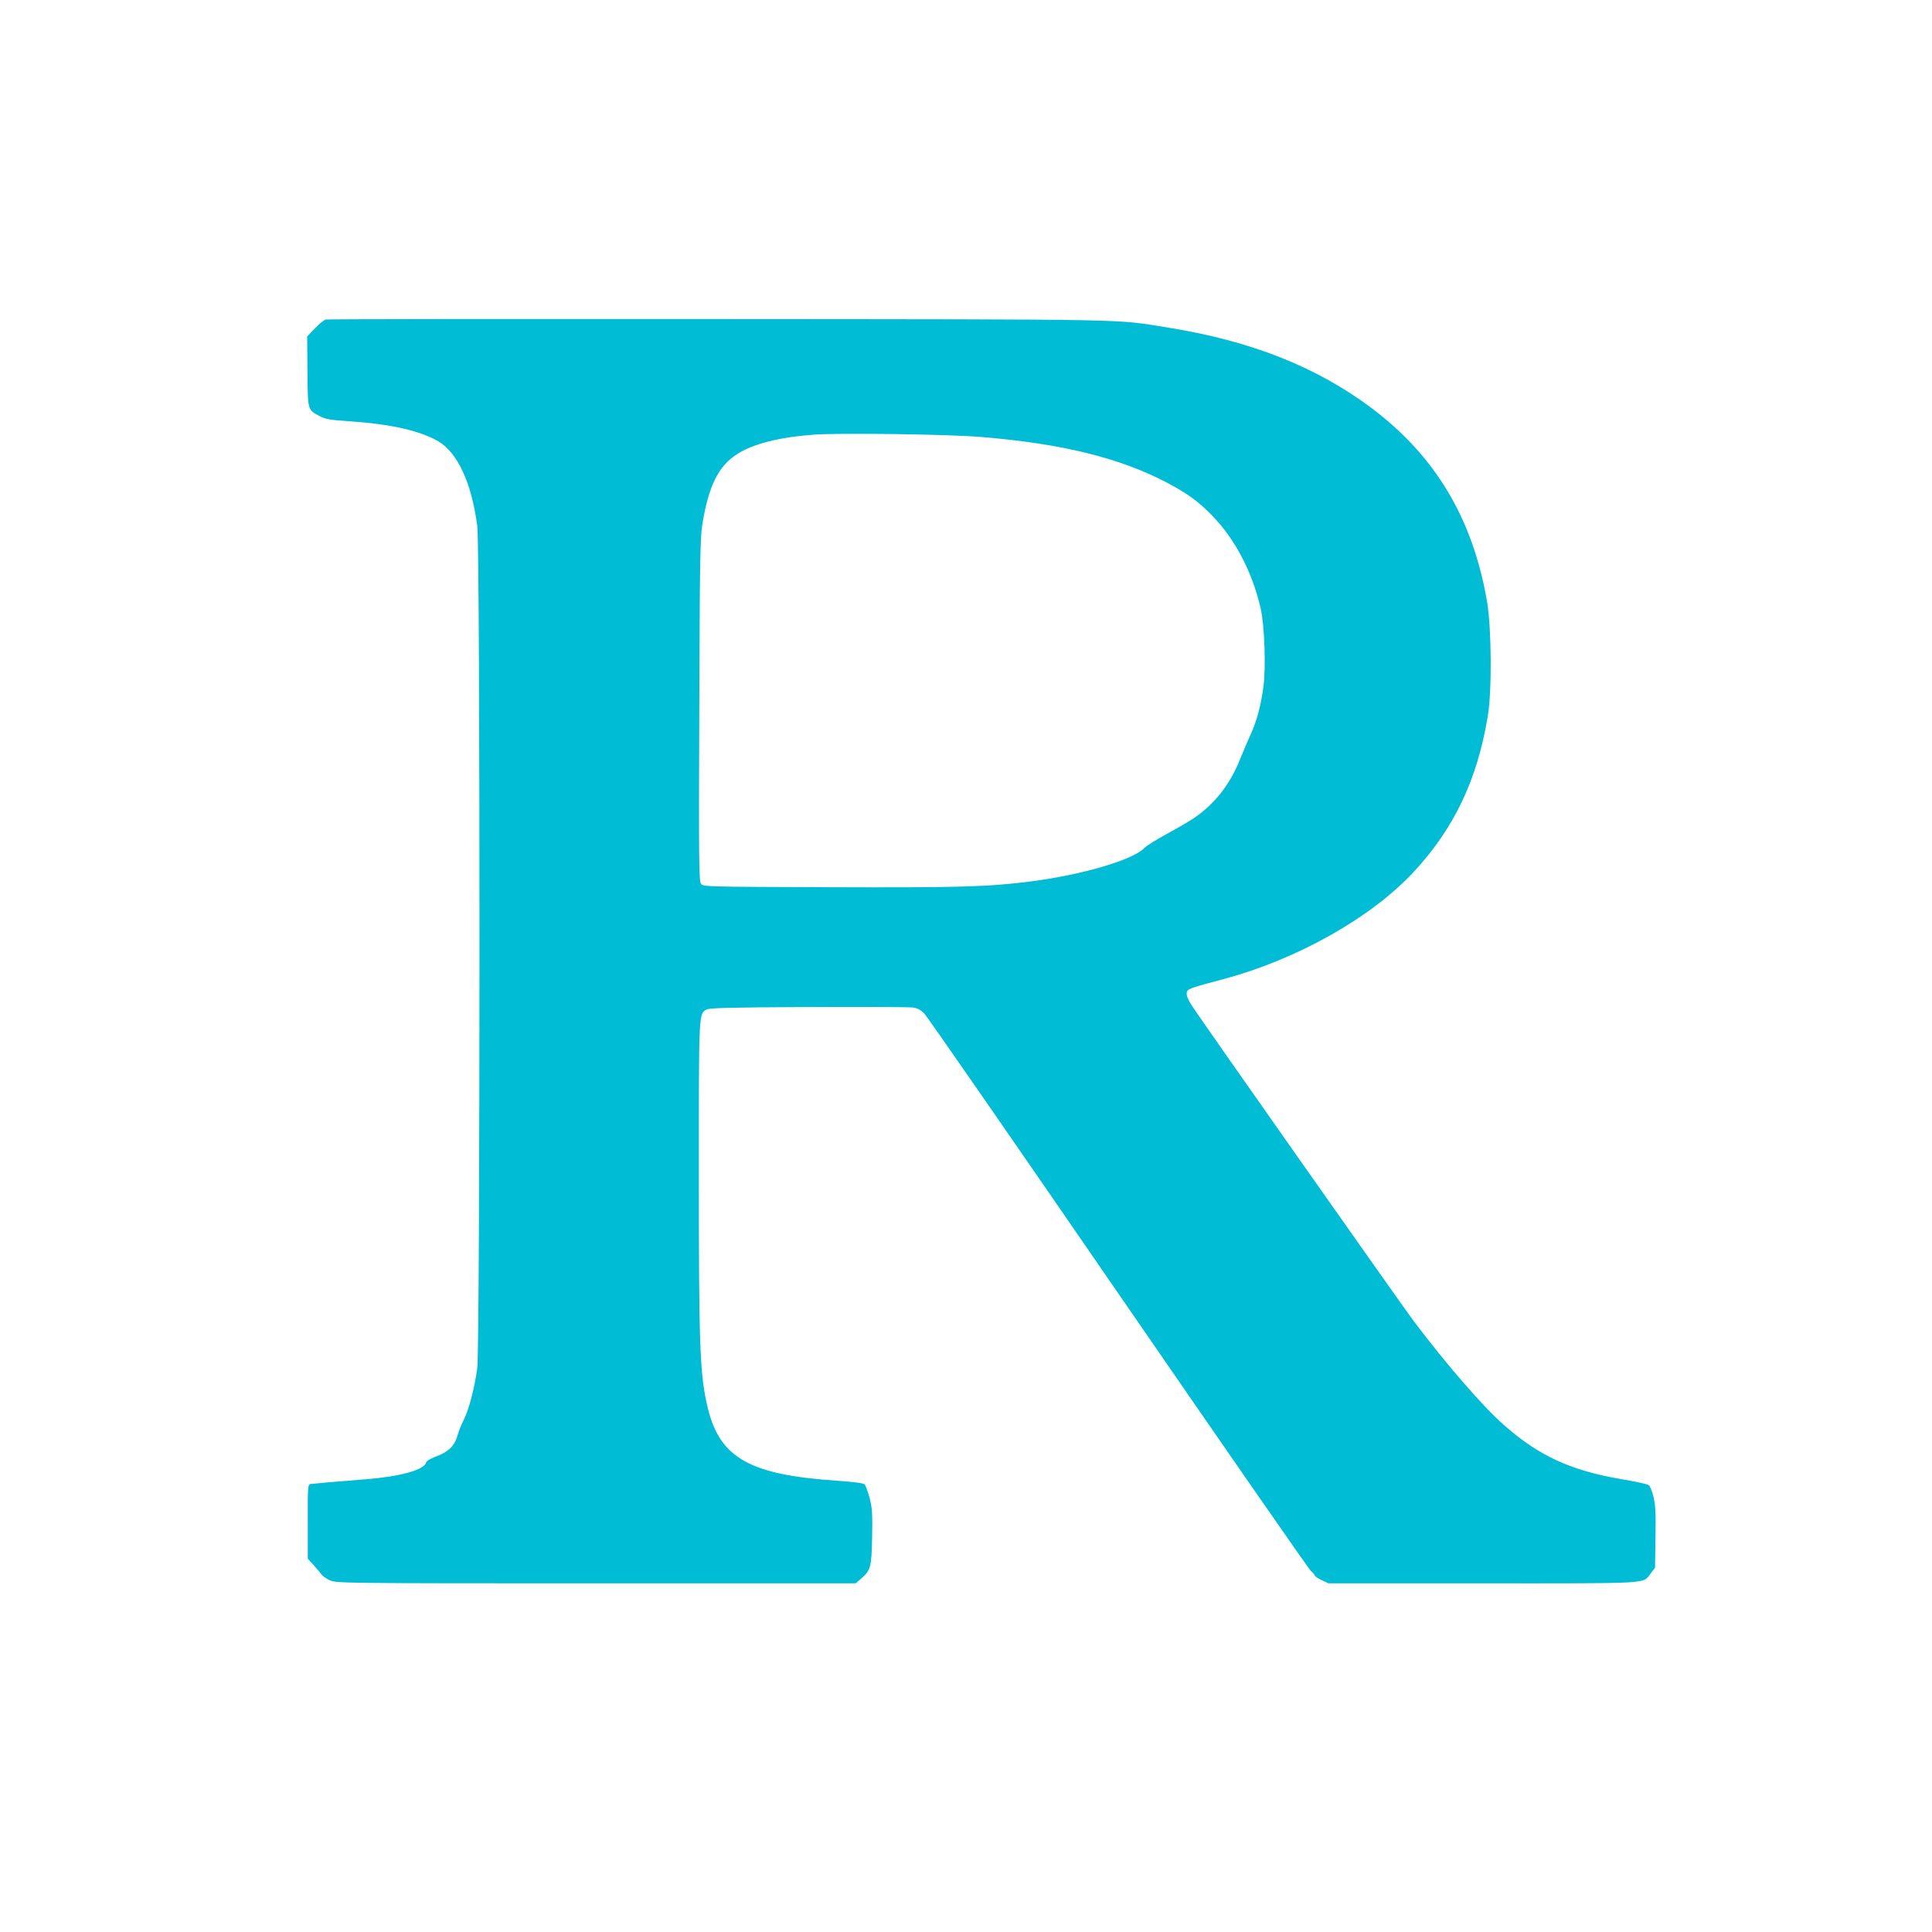 <?xml version="1.0" standalone="no"?>
<!DOCTYPE svg PUBLIC "-//W3C//DTD SVG 20010904//EN"
 "http://www.w3.org/TR/2001/REC-SVG-20010904/DTD/svg10.dtd">
<svg version="1.0" xmlns="http://www.w3.org/2000/svg"
 width="1280pt" height="1280pt" viewBox="0 0 1280 1280"
 preserveAspectRatio="xMidYMid meet">
<g transform="translate(0,1280) scale(0.1,-0.1)"
fill="#00bcd4" stroke="none">
<path d="M2157 10683 c-10 -3 -42 -29 -70 -58 l-52 -54 2 -230 c2 -260 1 -255
77 -296 41 -22 68 -27 199 -36 276 -18 471 -63 591 -133 128 -75 221 -277 258
-561 20 -150 19 -5435 0 -5580 -19 -135 -54 -269 -89 -341 -17 -32 -36 -81
-43 -108 -18 -64 -61 -107 -140 -135 -38 -14 -64 -30 -67 -41 -13 -48 -170
-92 -393 -110 -184 -14 -351 -29 -373 -32 -17 -3 -19 -18 -18 -249 l0 -246 36
-39 c20 -22 44 -50 53 -63 9 -13 36 -32 60 -42 42 -18 102 -19 1762 -19 l1719
0 36 31 c64 57 69 74 73 274 3 157 1 190 -16 259 -12 43 -27 85 -34 92 -8 8
-73 16 -183 24 -573 38 -773 149 -854 475 -54 221 -61 384 -61 1558 0 1087 -1
1058 52 1089 18 10 155 14 673 16 358 2 669 0 693 -3 30 -4 52 -16 75 -39 18
-18 596 -852 1285 -1854 690 -1002 1265 -1831 1278 -1841 13 -10 24 -23 24
-28 0 -5 20 -19 45 -31 l46 -22 1025 0 c1136 0 1056 -5 1111 67 l28 36 3 201
c3 160 0 213 -13 268 -9 37 -23 72 -31 78 -7 7 -89 25 -181 40 -335 57 -547
154 -778 358 -141 124 -377 396 -597 687 -81 108 -1406 1991 -1470 2090 -25
38 -38 69 -36 85 3 28 16 33 243 93 488 130 979 407 1260 709 269 290 422 611
492 1033 28 170 25 583 -5 760 -94 547 -341 962 -762 1279 -364 274 -800 447
-1348 535 -359 58 -171 55 -2982 57 -1422 1 -2593 0 -2603 -3z m4343 -778
c535 -44 917 -138 1230 -302 137 -72 208 -124 301 -219 153 -158 265 -372 321
-614 26 -113 36 -394 18 -523 -16 -120 -44 -224 -81 -306 -17 -36 -49 -111
-71 -166 -70 -175 -171 -304 -318 -402 -25 -16 -101 -61 -170 -98 -69 -38
-135 -79 -148 -93 -75 -79 -412 -178 -755 -222 -284 -36 -469 -41 -1335 -38
-820 3 -834 3 -848 23 -13 17 -15 168 -11 1150 3 989 6 1142 20 1230 42 257
106 386 230 466 104 68 279 112 504 129 172 13 895 3 1113 -15z"/>
</g>
</svg>
